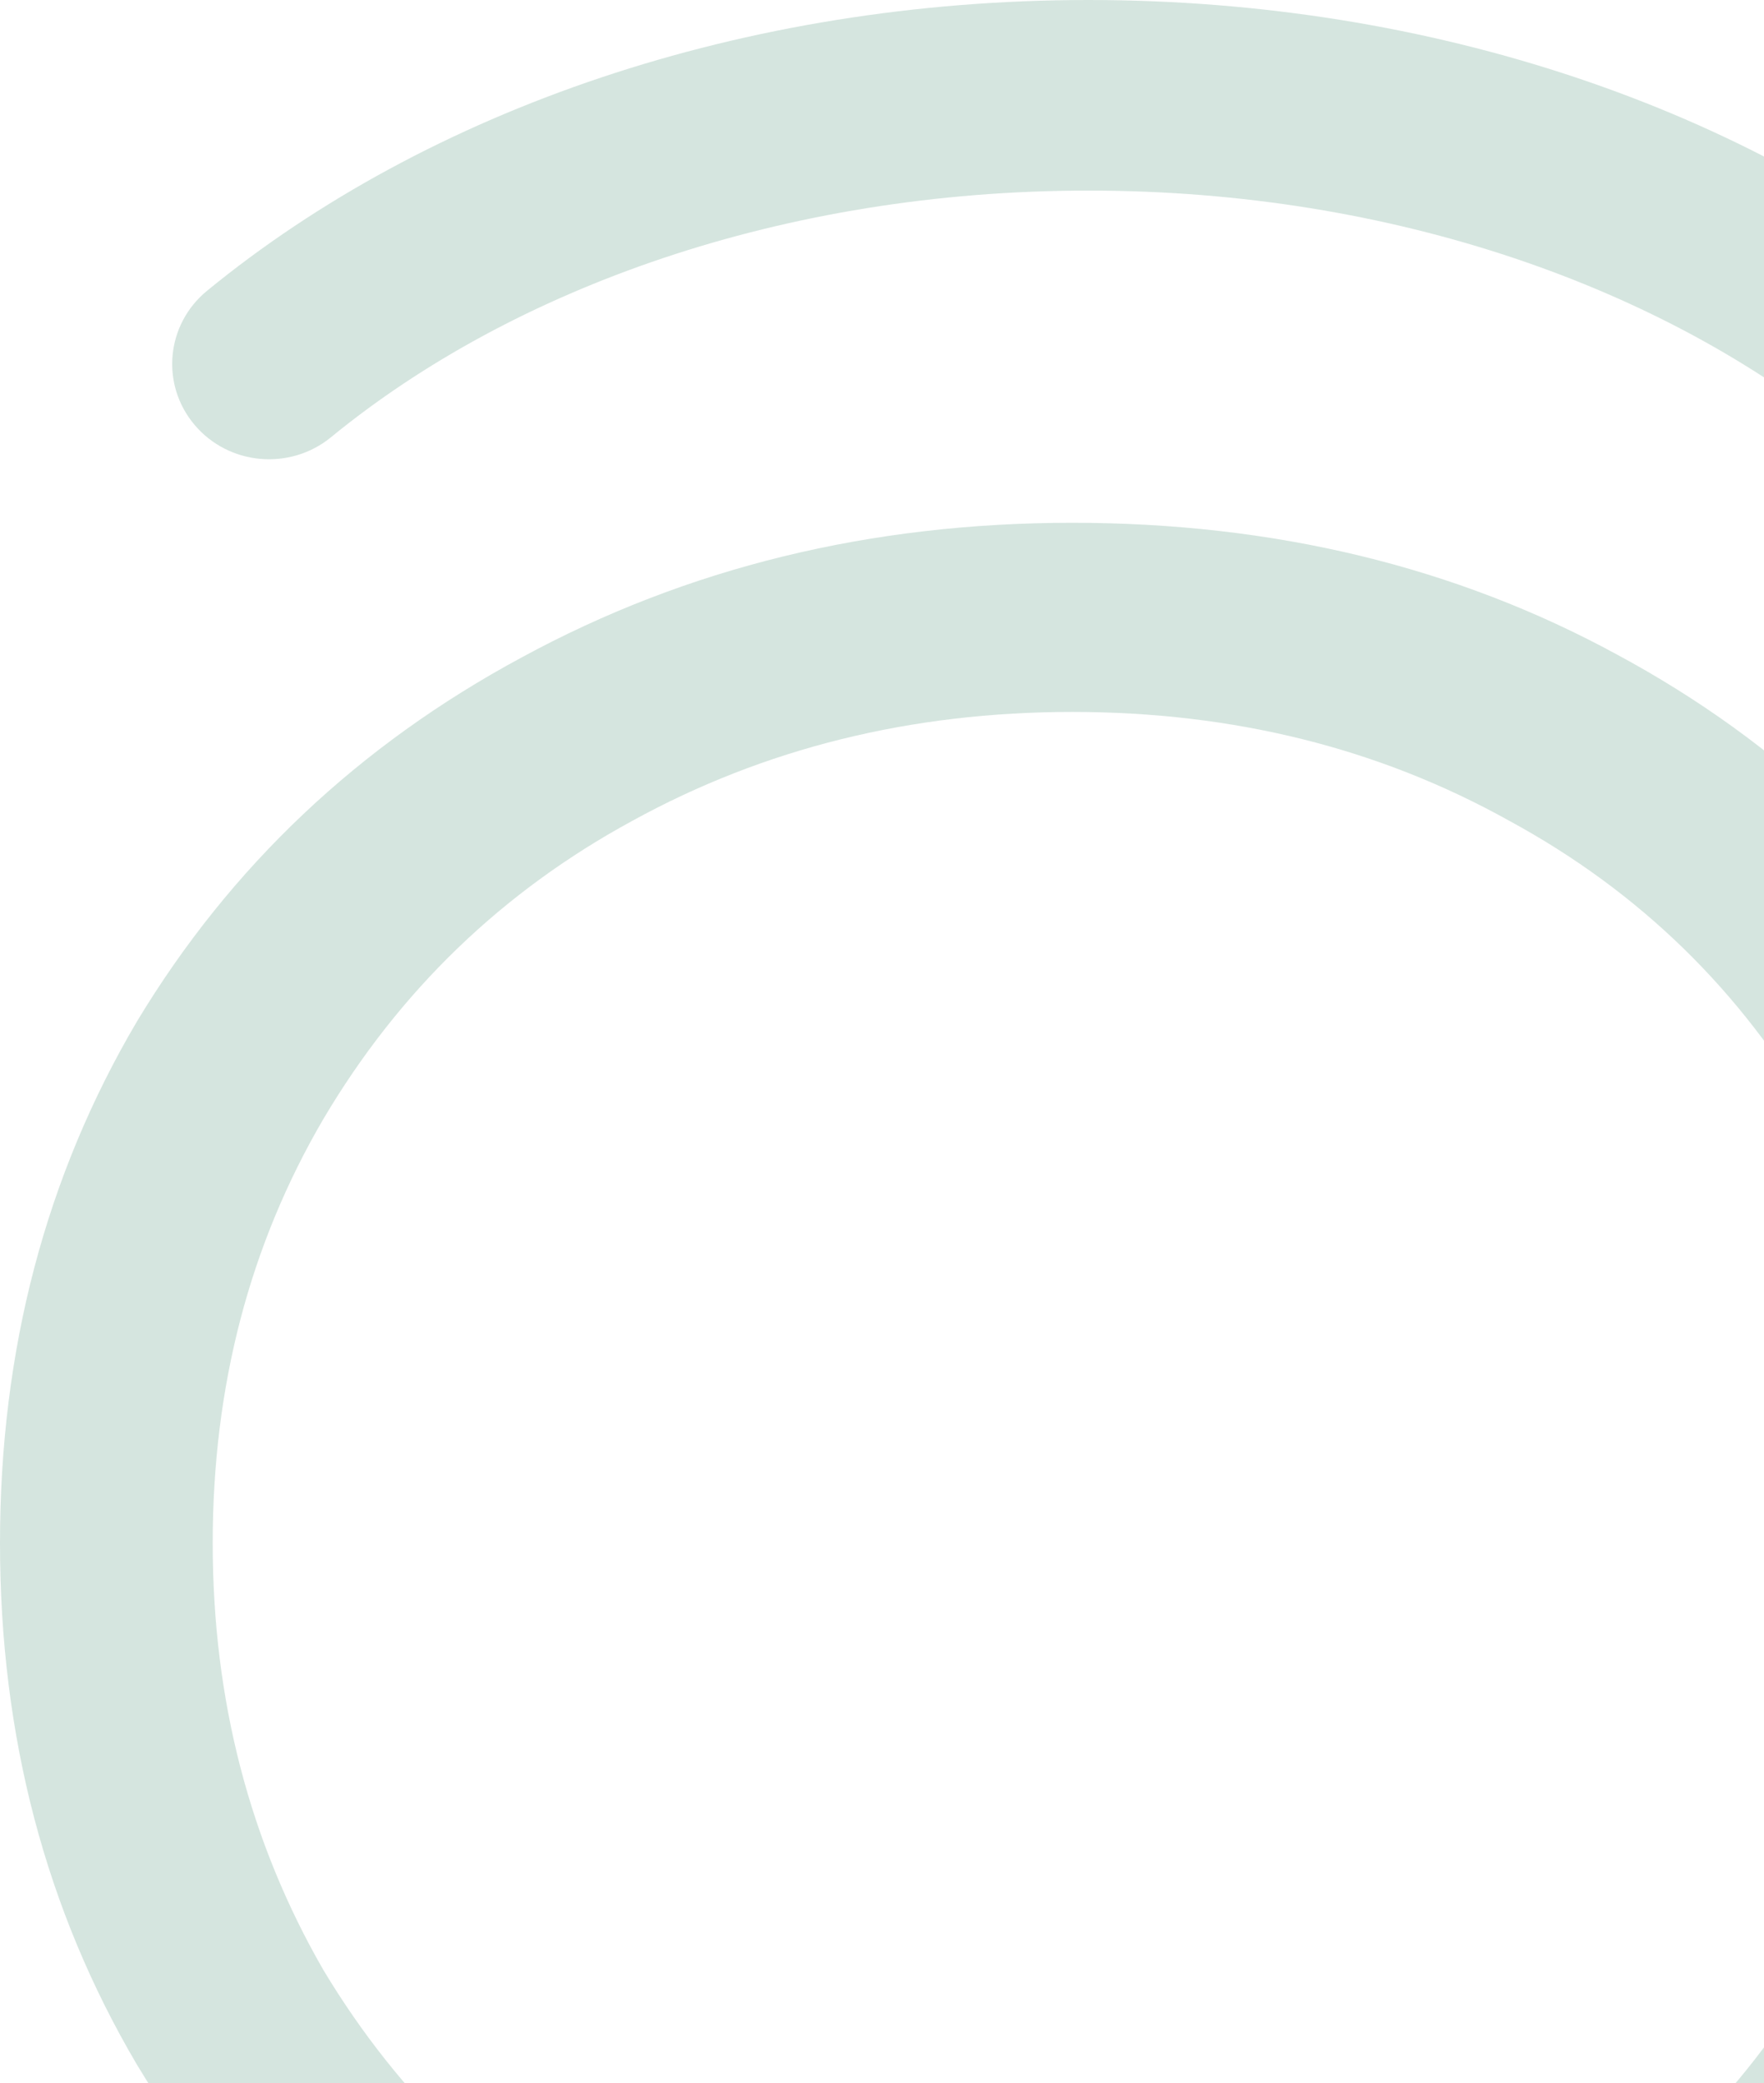 <?xml version="1.0" encoding="UTF-8"?> <svg xmlns="http://www.w3.org/2000/svg" width="327" height="386" viewBox="0 0 327 386" fill="none"><path fill-rule="evenodd" clip-rule="evenodd" d="M61.367 81.015C95.104 53.397 145.129 35.316 201.791 35.316C258.444 35.316 308.479 53.397 342.206 81.015C349.83 87.256 361.153 86.241 367.502 78.747C373.85 71.253 372.818 60.118 365.194 53.877C324.283 20.381 265.852 0 201.791 0C137.721 0 79.291 20.381 38.388 53.877C30.765 60.118 29.732 71.252 36.08 78.746C42.42 86.241 53.752 87.256 61.367 81.015ZM198.765 475C161.32 475 127.296 466.858 96.684 450.571C66.441 433.931 42.672 411.271 25.386 382.594C8.468 353.916 0 321.697 0 285.939C0 250.18 8.468 217.961 25.386 189.283C42.672 160.605 66.441 138.122 96.684 121.836C127.296 105.196 161.32 96.876 198.765 96.876C236.219 96.876 269.884 105.019 299.777 121.306C330.021 137.592 353.781 160.251 371.067 189.283C388.353 217.961 397 250.18 397 285.939C397 321.697 388.353 354.092 371.067 383.124C353.781 411.803 330.021 434.285 299.777 450.571C269.884 466.858 236.219 475 198.765 475ZM198.765 439.949C228.658 439.949 255.669 433.4 279.798 420.3C303.917 406.846 322.819 388.435 336.504 365.068C350.189 341.347 357.032 314.971 357.032 285.939C357.032 256.906 350.189 230.706 336.504 207.339C322.819 183.618 303.917 165.207 279.798 152.108C255.669 138.654 228.658 131.927 198.765 131.927C168.881 131.927 141.699 138.654 117.212 152.108C93.092 165.207 74.001 183.618 59.957 207.339C46.272 230.706 39.43 256.906 39.43 285.939C39.43 314.971 46.272 341.347 59.957 365.068C74.001 388.435 93.092 406.846 117.212 420.3C141.699 433.4 168.881 439.949 198.765 439.949Z" fill="#227454" fill-opacity="0.19"></path></svg> 
